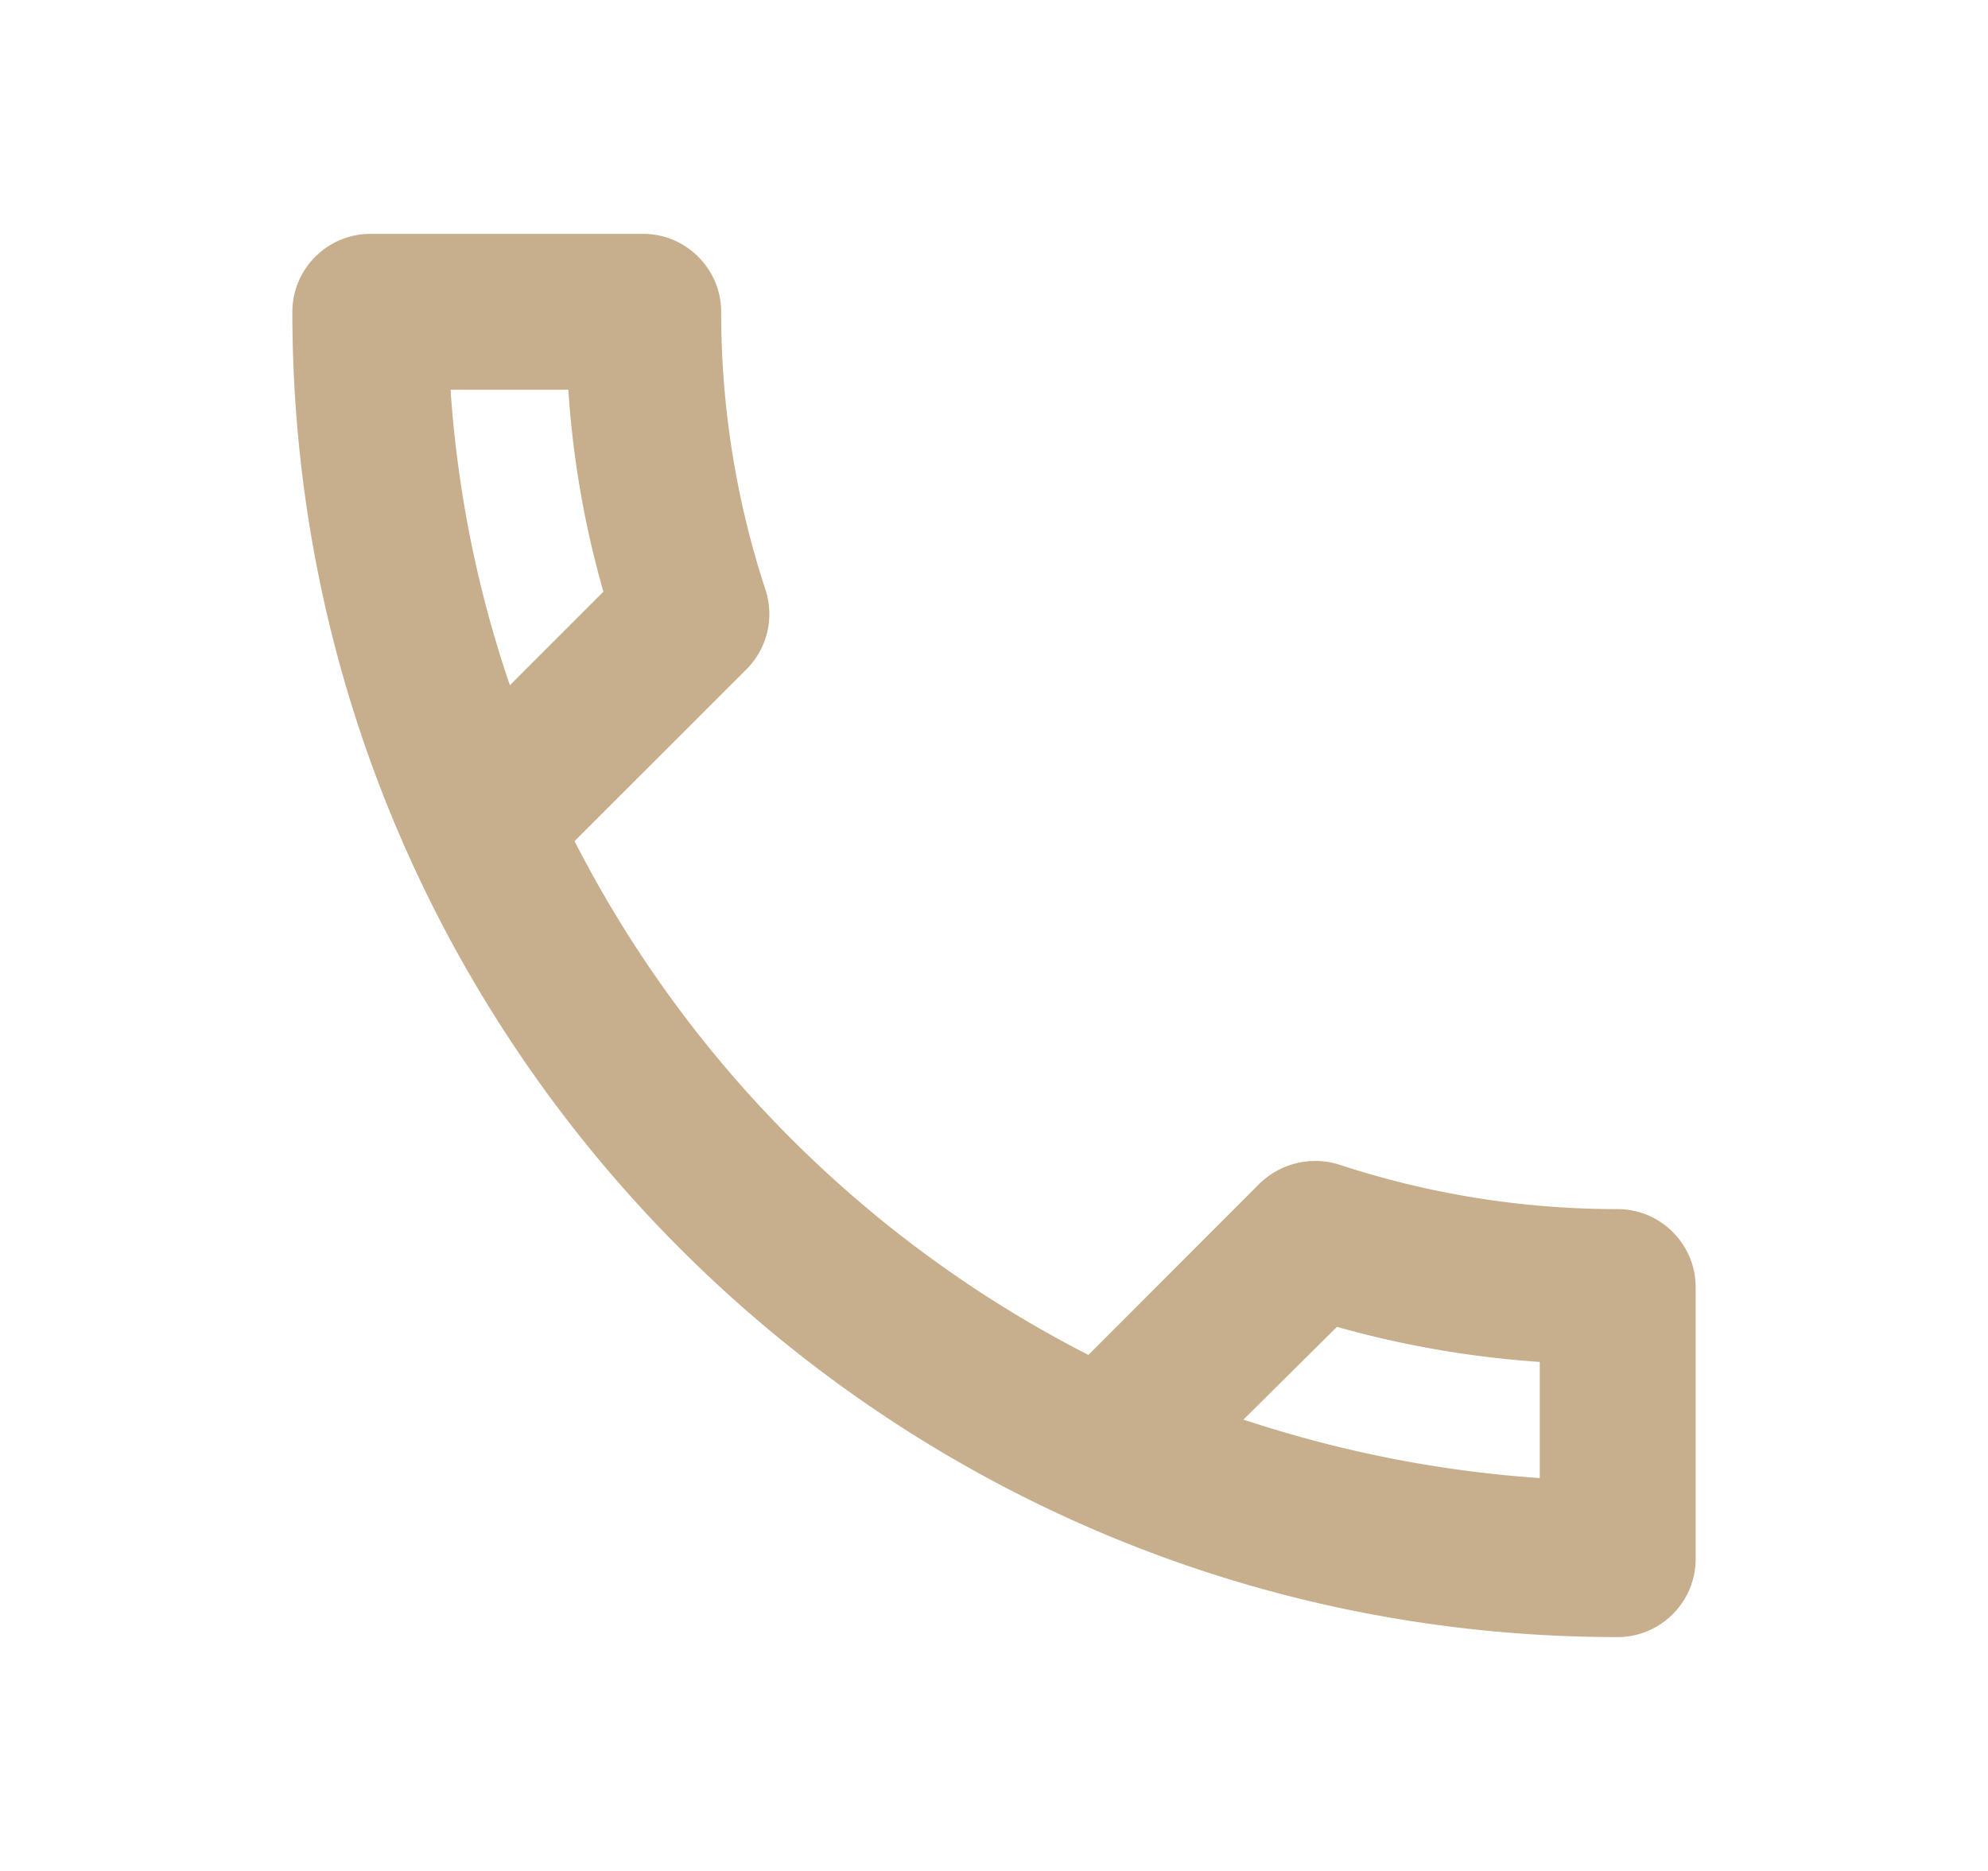 <svg width="17" height="16" fill="none" xmlns="http://www.w3.org/2000/svg"><path d="M4.86 3.333a8.2 8.2 0 00.3 1.727l-.8.8a9.884 9.884 0 01-.507-2.527H4.86zm6.573 8.014c.567.16 1.147.26 1.734.3v.993c-.88-.06-1.727-.233-2.534-.5l.8-.793zM5.5 2H3.167c-.367 0-.667.3-.667.667C2.5 8.927 7.573 14 13.833 14c.367 0 .667-.3.667-.667v-2.326c0-.367-.3-.667-.667-.667a7.604 7.604 0 01-2.38-.38.683.683 0 00-.68.16l-1.466 1.467a10.1 10.1 0 01-4.394-4.394L6.38 5.727a.669.669 0 00.167-.68 7.6 7.6 0 01-.38-2.38C6.167 2.3 5.867 2 5.5 2z" fill="#C7AF8D"/></svg>